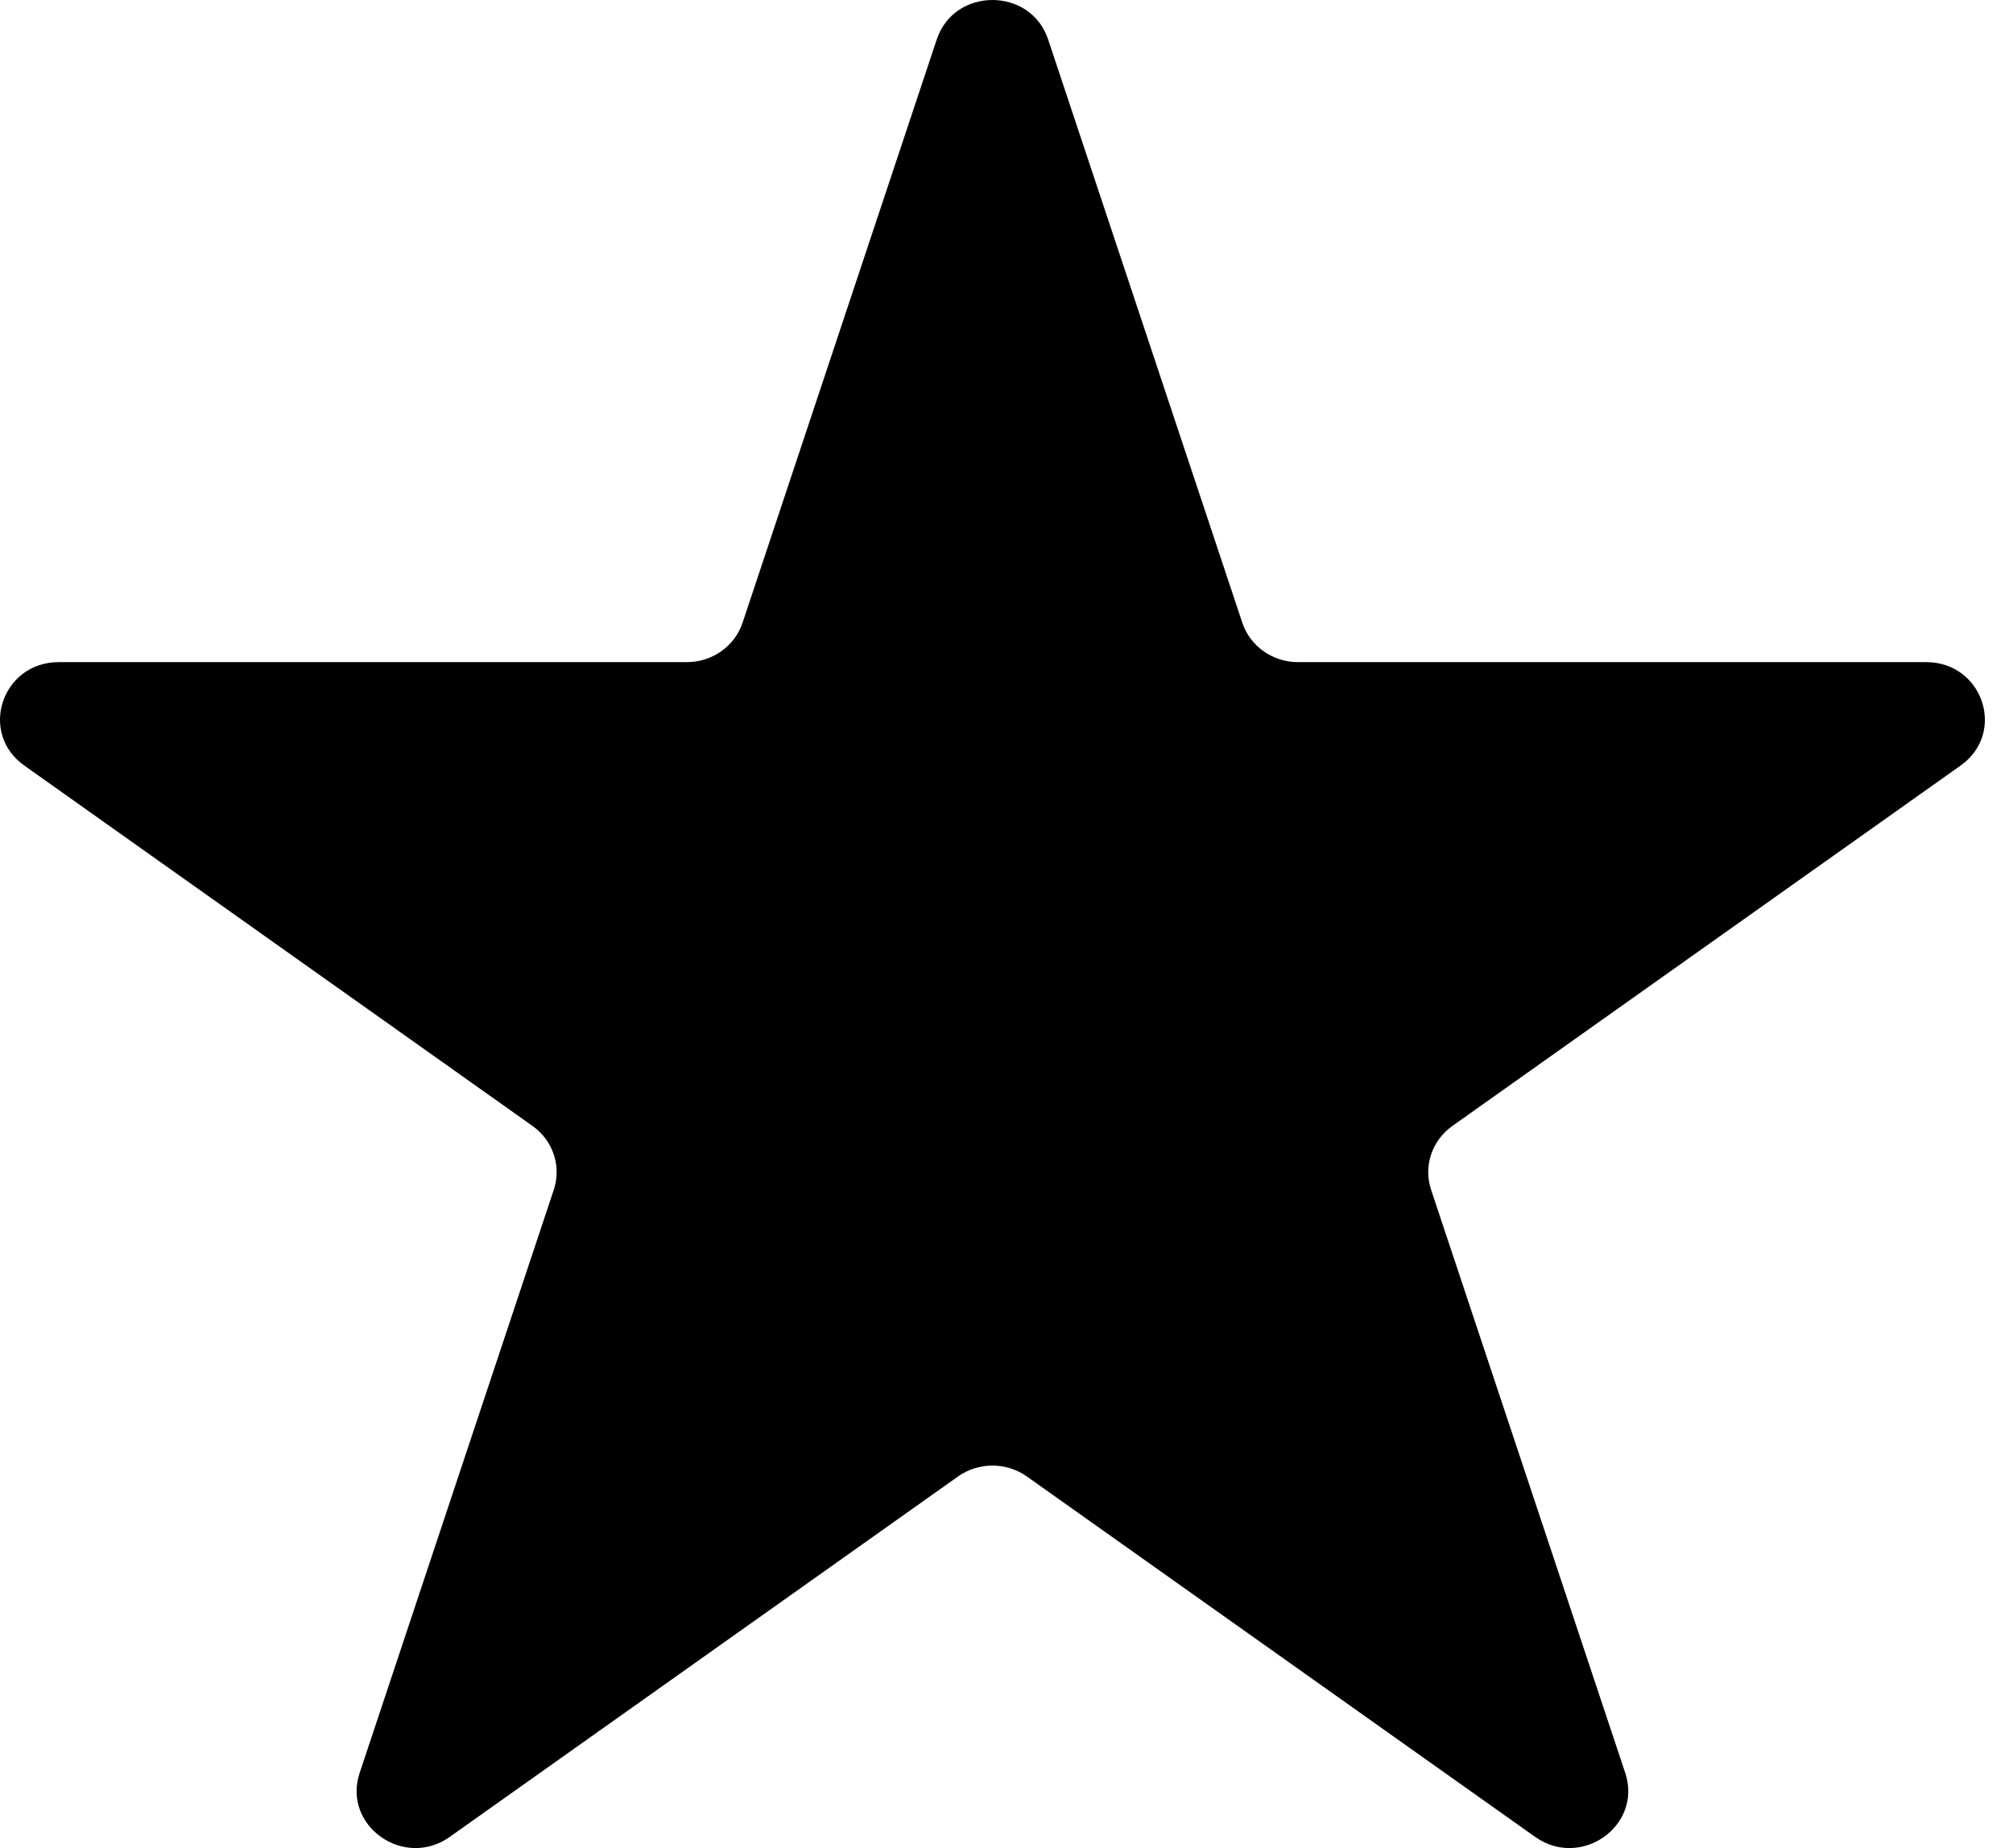 <svg width="61" height="56" viewBox="0 0 61 56" fill="none" xmlns="http://www.w3.org/2000/svg">
<path d="M28.386 1.197C28.917 -0.399 31.231 -0.399 31.762 1.197L37.645 18.867C37.882 19.581 38.564 20.064 39.333 20.064L58.37 20.064C60.089 20.064 60.804 22.211 59.413 23.197L44.012 34.118C43.39 34.559 43.129 35.341 43.367 36.054L49.25 53.724C49.781 55.321 47.91 56.648 46.519 55.661L31.117 44.74C30.495 44.3 29.653 44.3 29.031 44.74L13.629 55.661C12.239 56.648 10.367 55.321 10.898 53.724L16.781 36.054C17.019 35.341 16.759 34.559 16.136 34.118L0.735 23.197C-0.656 22.211 0.059 20.064 1.778 20.064L20.815 20.064C21.584 20.064 22.266 19.581 22.503 18.867L28.386 1.197Z" fill="black"/>
</svg>
